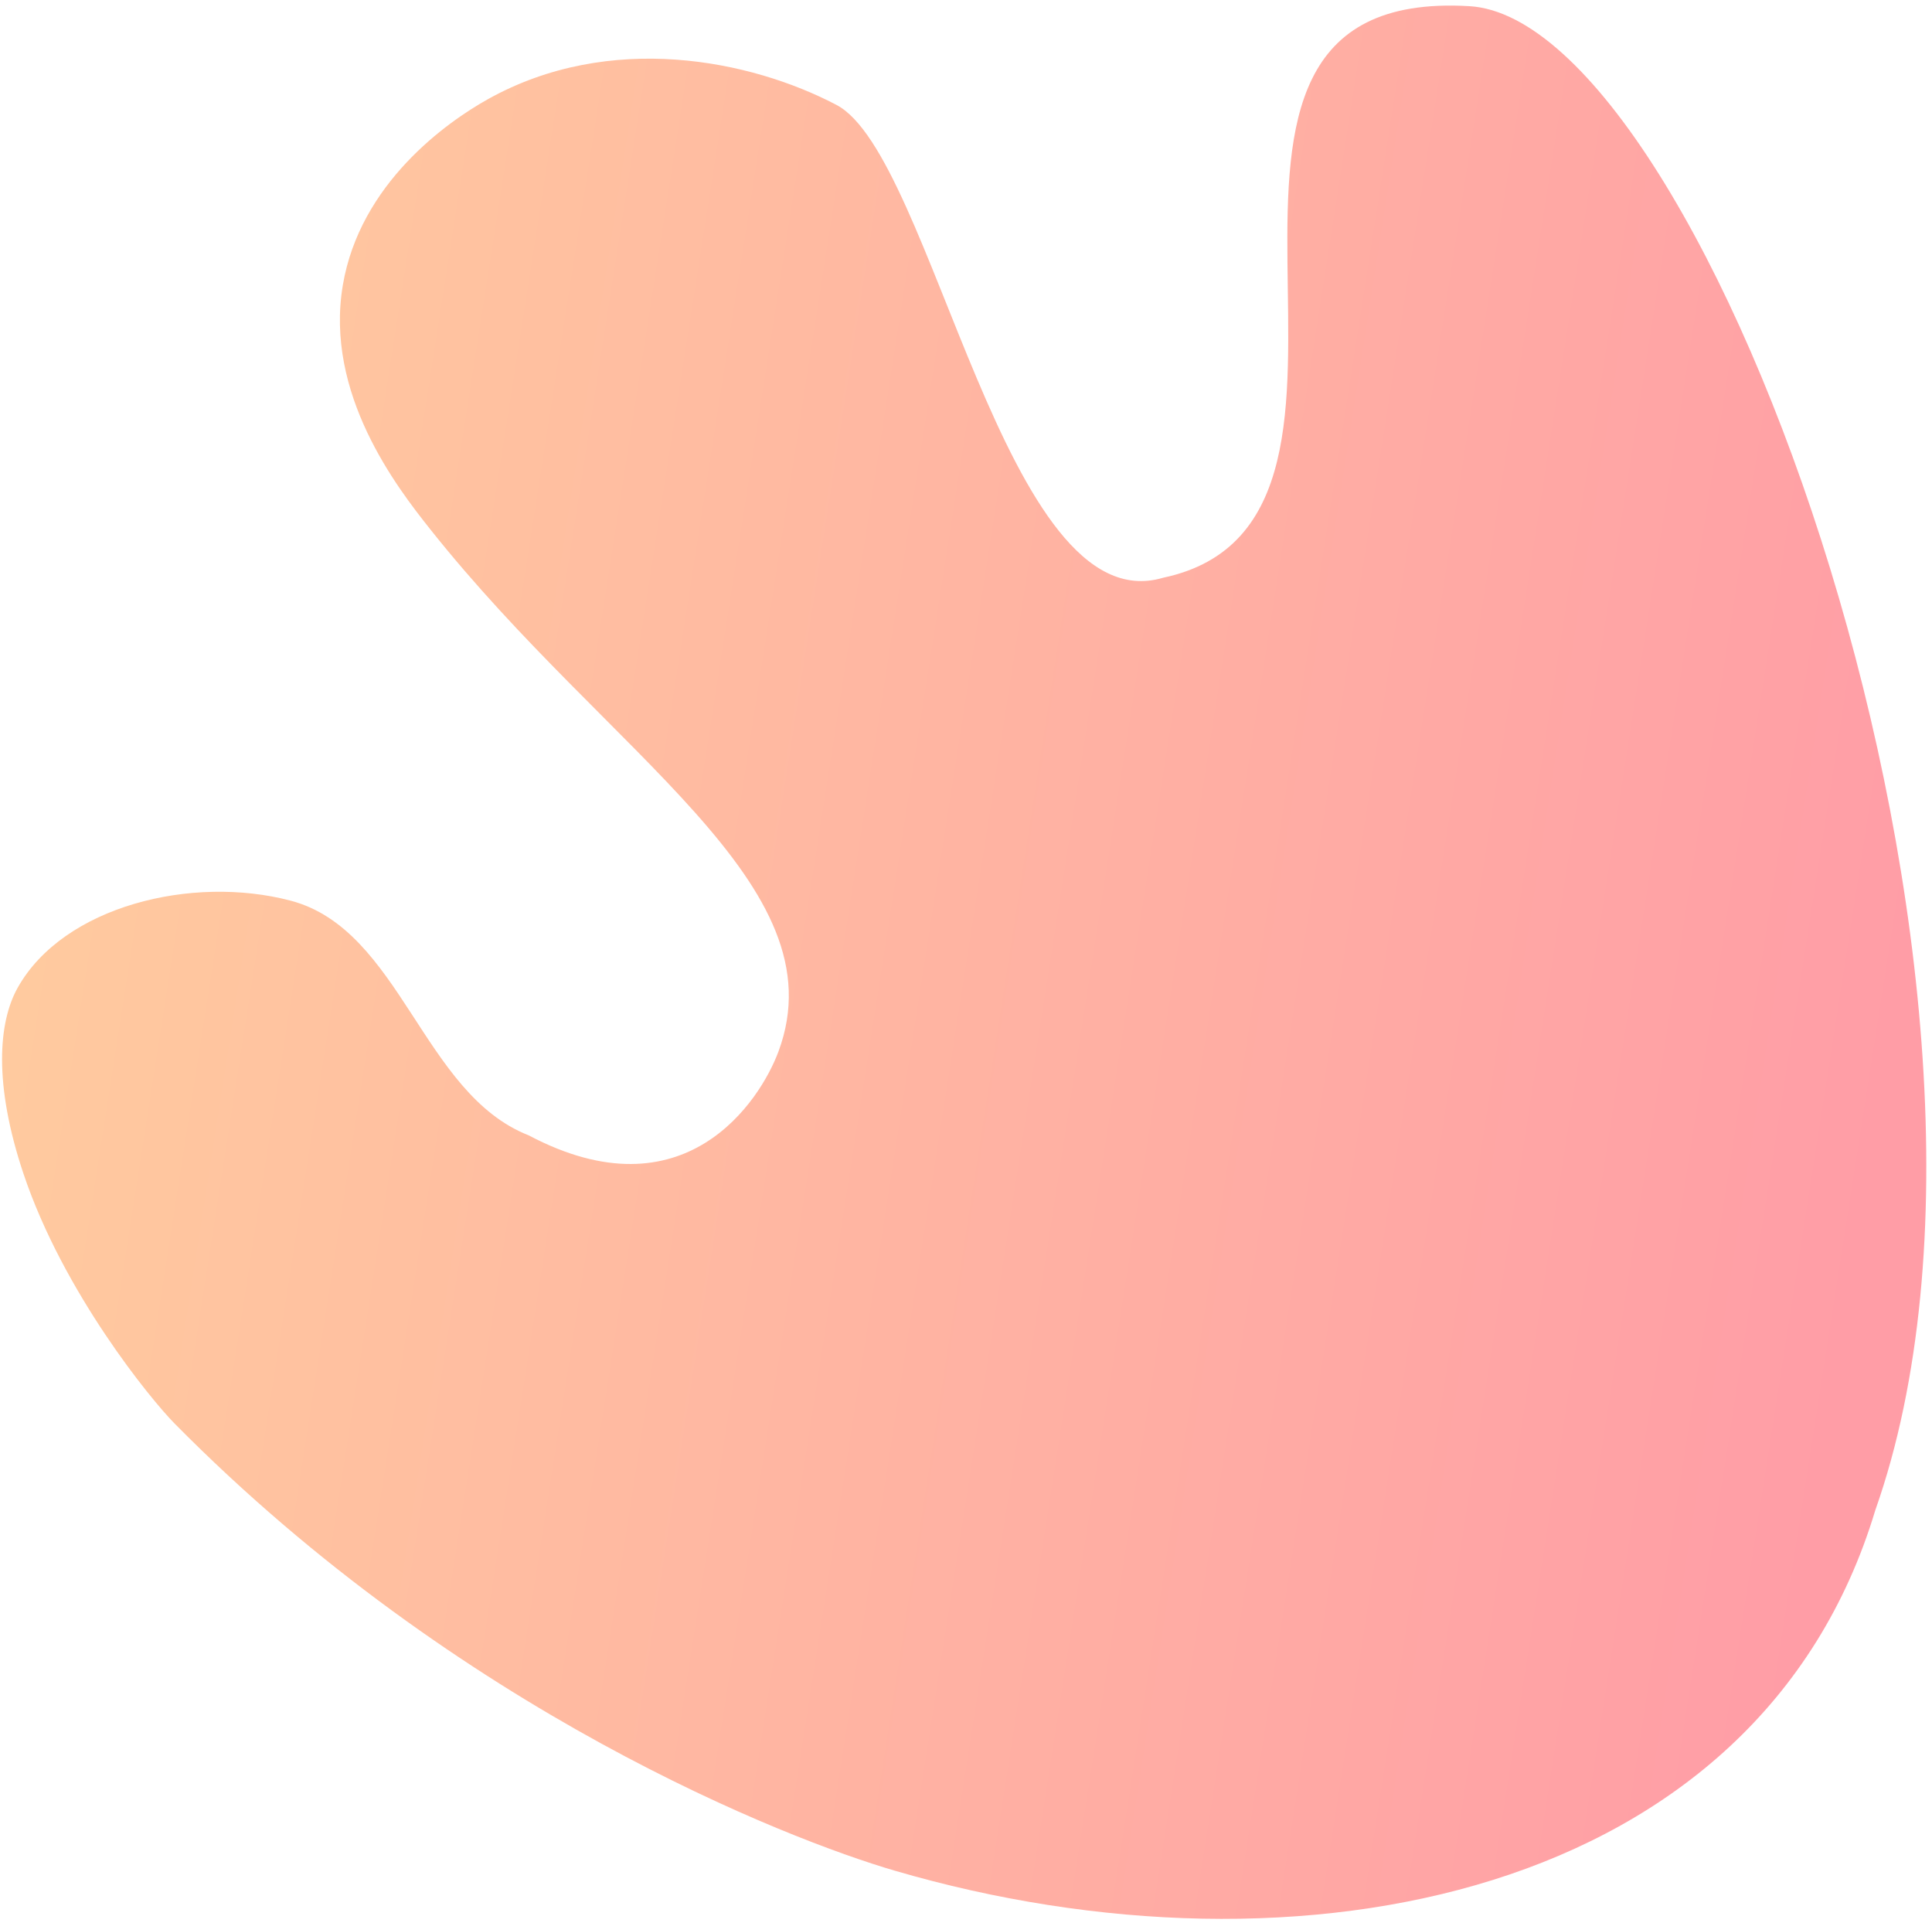 <svg 
 xmlns="http://www.w3.org/2000/svg"
 xmlns:xlink="http://www.w3.org/1999/xlink"
 width="201px" height="200px">
<defs>
<linearGradient id="PSgrad_0" x1="98.801%" x2="0%" y1="15.437%" y2="0%">
  <stop offset="0%" stop-color="#ff9da6" stop-opacity="1" />
  <stop offset="100%" stop-color="#ffce9e" stop-opacity="1" />
</linearGradient>

</defs>
<path fill-rule="evenodd"  fill="url(#PSgrad_0)"
 d="M18.149,148.065 C15.695,145.578 6.588,134.463 2.440,122.085 C-0.696,112.726 -0.156,106.308 1.836,102.751 C6.599,94.246 19.993,90.990 30.233,93.688 C41.715,96.713 43.930,113.757 55.000,118.1 C71.242,126.692 79.086,114.496 80.984,109.397 C87.470,91.979 63.486,78.652 44.733,55.020 C41.326,50.726 33.747,40.979 35.670,29.644 C37.462,19.087 46.470,12.709 50.775,10.310 C63.468,3.238 78.100,6.227 87.026,10.914 C97.099,16.204 104.524,64.999 121.000,60.1 C149.481,54.087 116.410,-1.530 152.883,0.643 C177.601,2.116 214.165,103.072 195.1,157.1 C182.990,197.340 135.182,206.904 93.068,194.587 C81.934,191.331 47.789,178.093 18.149,148.065 Z"/>
</svg>
